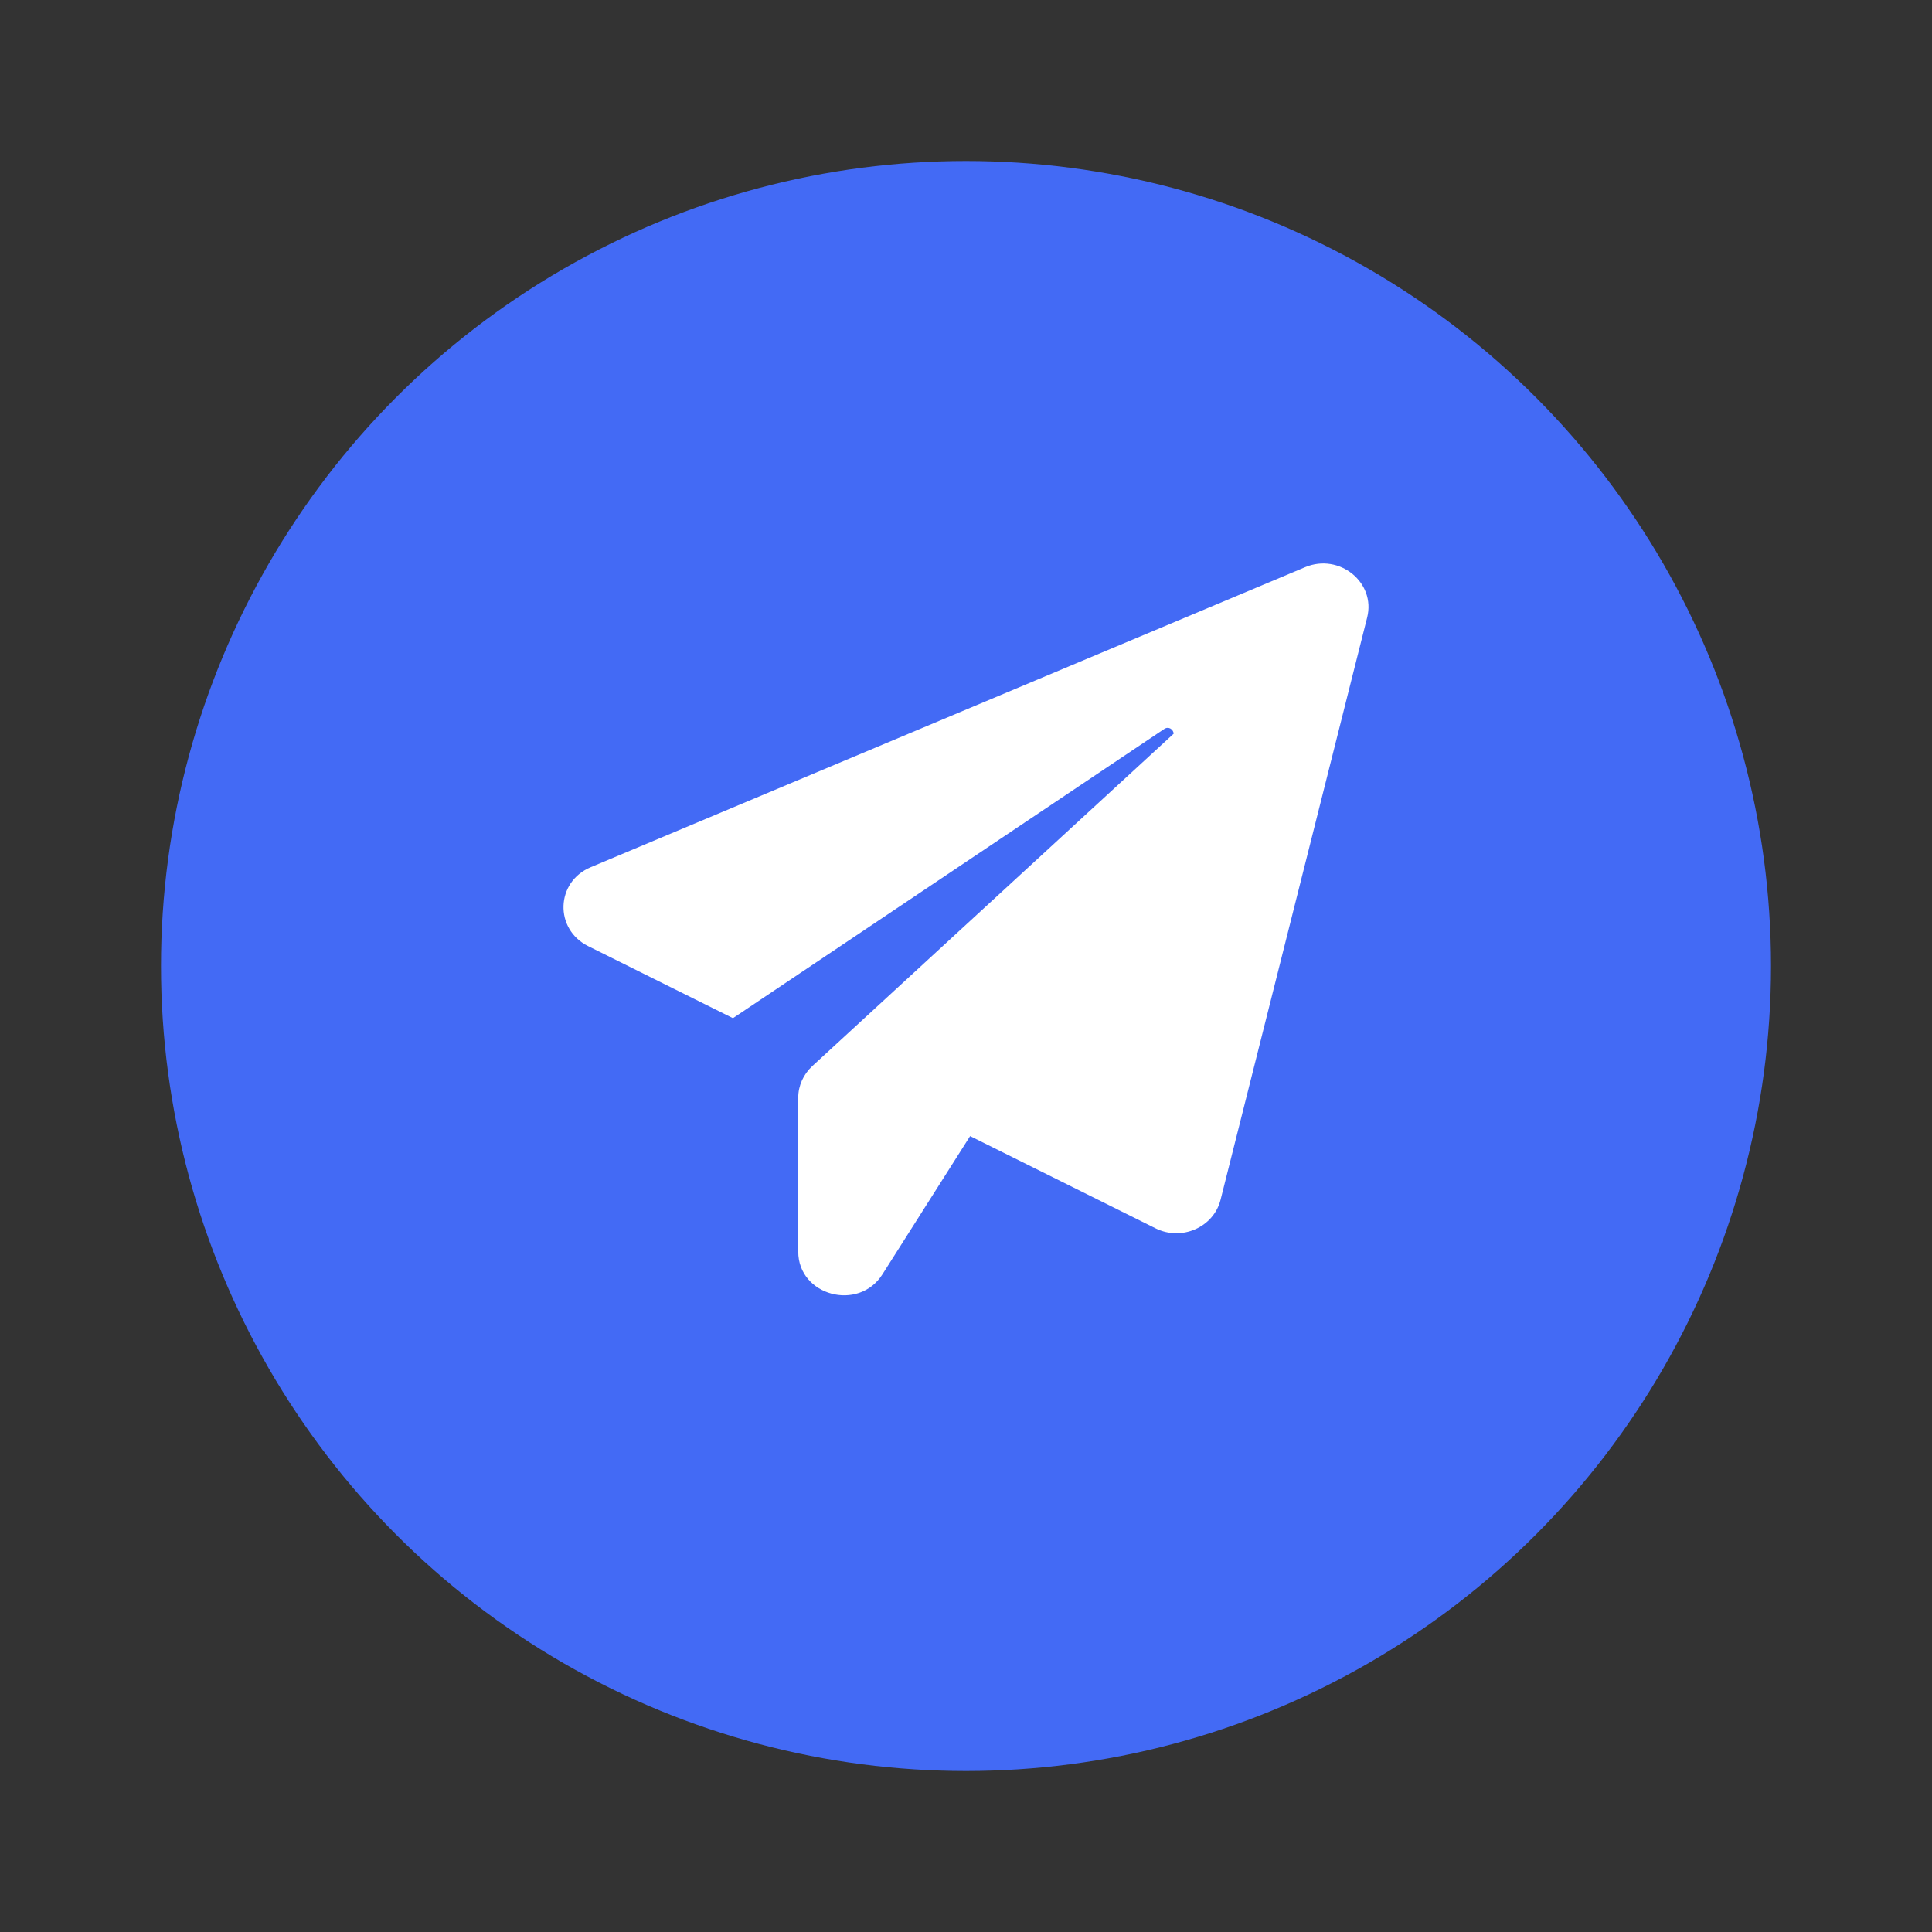 <?xml version="1.0" encoding="UTF-8"?>
<svg width="24px" height="24px" viewBox="0 0 24 24" version="1.1" xmlns="http://www.w3.org/2000/svg" xmlns:xlink="http://www.w3.org/1999/xlink">
    <rect x="0" y="0" width="24" height="24" fill="#333333" stroke="none"/>
    <title>telegram</title>
    <g id="Symbols" stroke="none" stroke-width="1" fill="none" fill-rule="evenodd">
        <g id="Component/Component---Footer" transform="translate(-313, -255)">
            <g id="Group-5" transform="translate(124, 62)">
                <g id="telegram" transform="translate(189, 193)">
                    <rect id="Rectangle" x="0" y="0" width="24" height="24"></rect>
                    <g id="Group-7" transform="translate(2, 2)">
                        <circle id="Oval" fill="#436AF5" cx="10" cy="10" r="10"></circle>
                        <g id="download" transform="translate(5, 5)" fill="#FFFFFF" fill-rule="nonzero">
                            <path d="M9.983,0.672 L8.162,7.905 C8.076,8.245 7.68,8.421 7.355,8.259 L5.051,7.113 L3.962,8.83 C3.666,9.298 2.916,9.095 2.916,8.548 L2.916,6.635 C2.916,6.487 2.98,6.346 3.091,6.243 L7.58,2.114 C7.576,2.062 7.519,2.018 7.462,2.056 L2.105,5.648 L0.306,4.753 C-0.116,4.543 -0.098,3.955 0.338,3.773 L9.212,0.046 C9.637,-0.133 10.094,0.235 9.983,0.672 L9.983,0.672 Z" id="Path"></path>
                        </g>
                    </g>
                </g>
            </g>
        </g>
    </g>
</svg>
